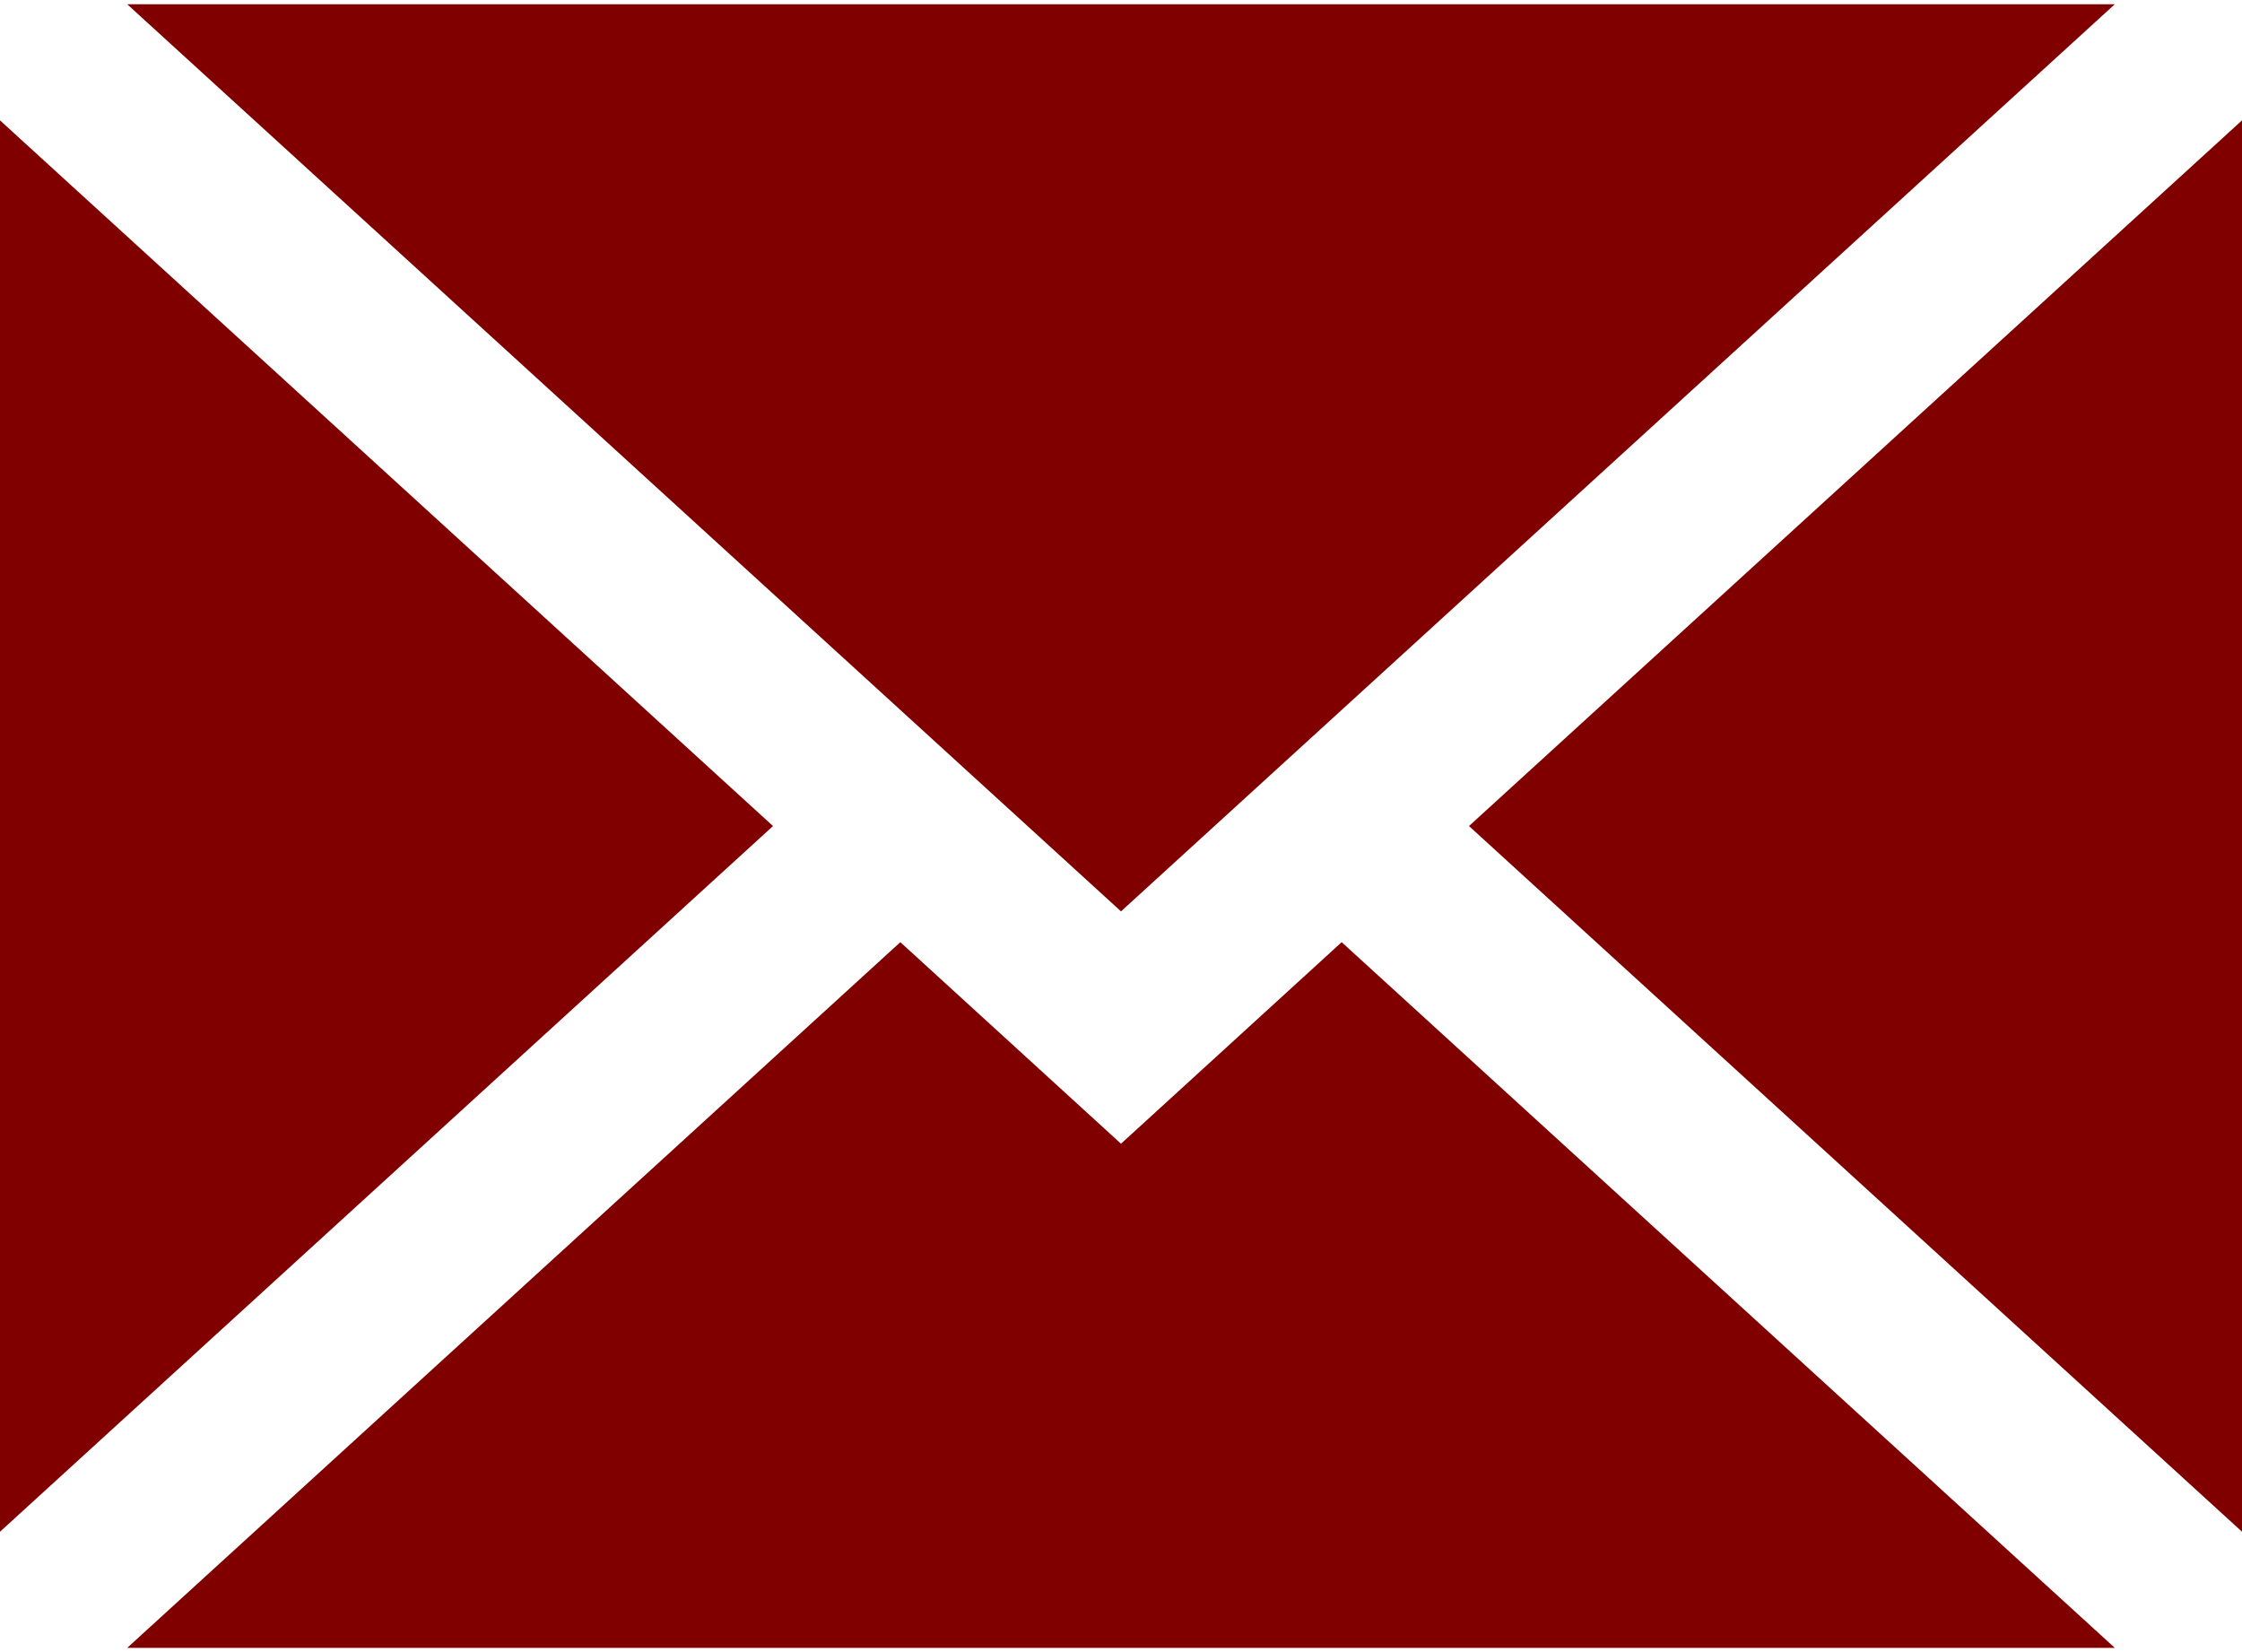 <svg xmlns="http://www.w3.org/2000/svg" width="19" height="14" viewBox="0 0 19 14">
    <g fill="#800000" fill-rule="nonzero">
        <path d="M19 12.98V1.02L12.449 7zM9.5 9.692L7.63 7.984l-6.552 5.98h16.844l-6.552-5.98zM17.922.036H1.078L9.5 7.723zM0 1.02v11.96L6.551 7z"/>
    </g>
</svg>
